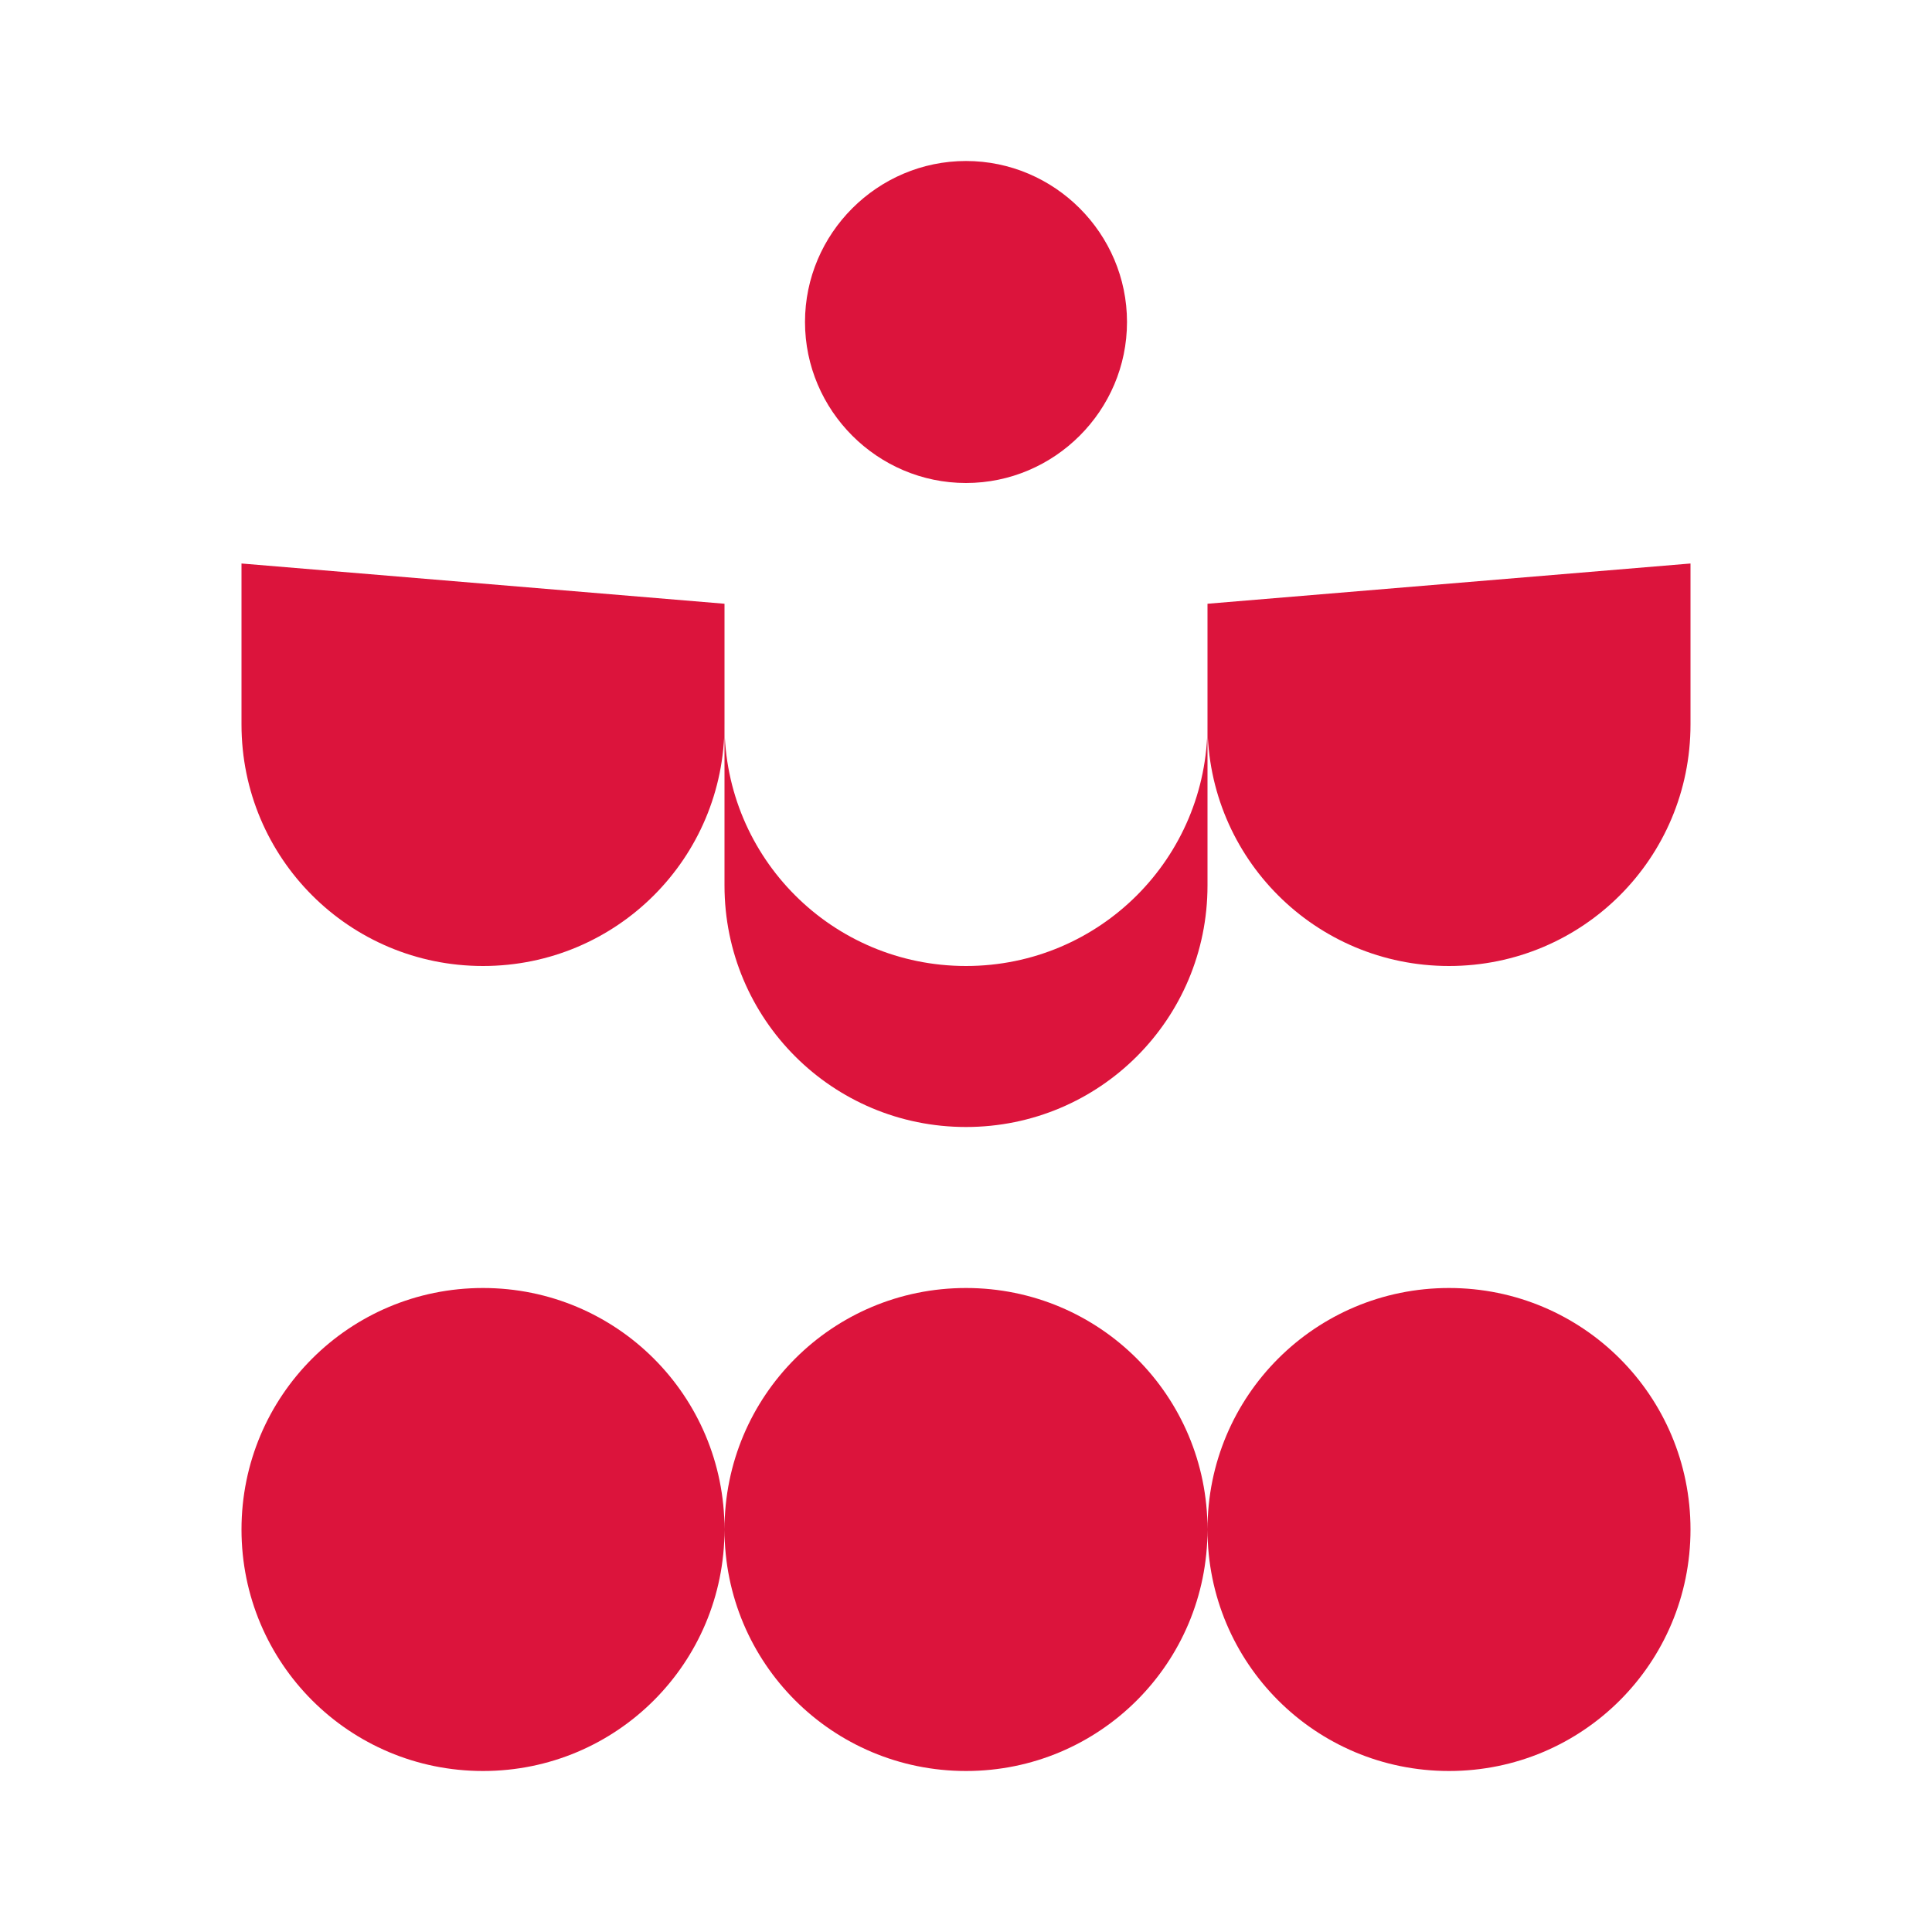 <svg xmlns="http://www.w3.org/2000/svg" viewBox="0 0 24 24" fill="#DC143C">
  <path d="M12 2C13.1 2 14 2.9 14 4C14 5.1 13.1 6 12 6C10.9 6 10 5.1 10 4C10 2.9 10.9 2 12 2ZM21 9V7L15 7.5V9C15 10.66 13.66 12 12 12C10.34 12 9 10.66 9 9V7.5L3 7V9C3 10.66 4.34 12 6 12C7.66 12 9 10.66 9 9V11C9 12.66 10.34 14 12 14C13.66 14 15 12.66 15 11V9C15 10.66 16.34 12 18 12C19.66 12 21 10.66 21 9ZM6 16C4.34 16 3 17.34 3 19C3 20.66 4.34 22 6 22C7.66 22 9 20.66 9 19C9 17.34 7.66 16 6 16ZM18 16C16.34 16 15 17.34 15 19C15 20.66 16.34 22 18 22C19.66 22 21 20.66 21 19C21 17.34 19.66 16 18 16ZM12 16C10.34 16 9 17.34 9 19C9 20.66 10.34 22 12 22C13.66 22 15 20.66 15 19C15 17.34 13.66 16 12 16Z"/>
</svg>